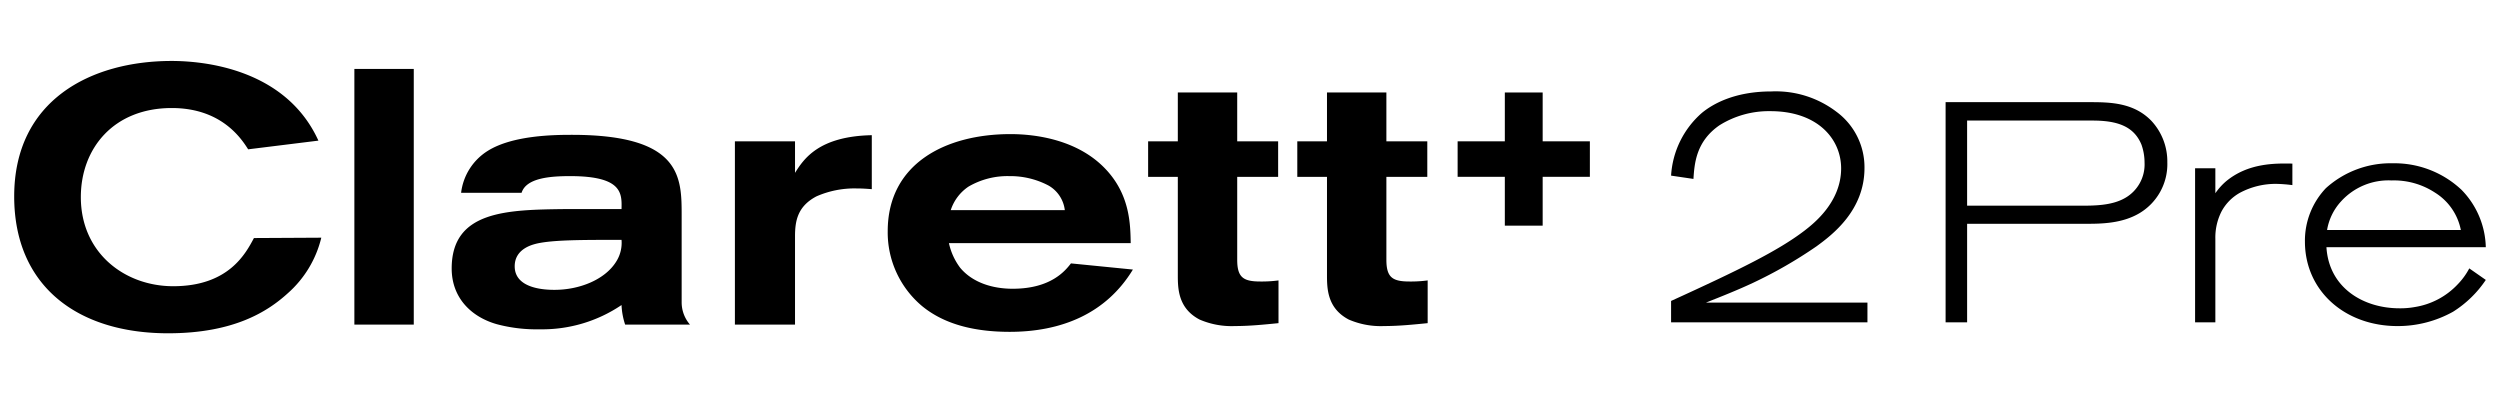 <svg id="Layer_1" data-name="Layer 1" xmlns="http://www.w3.org/2000/svg" viewBox="0 0 380.475 60"><path d="M284.206,49.055H254.322V45.801c10.311-4.705,16.268-7.61,20.324-10.713,1.351-1.051,5.556-4.303,5.556-9.46,0-4.455-3.554-8.71-10.763-8.71a14.146,14.146,0,0,0-7.759,2.153c-3.553,2.452-3.803,5.806-3.954,8.159l-3.404-.501a13.742,13.742,0,0,1,4.705-9.56c1.651-1.352,4.956-3.253,10.561-3.253a15.238,15.238,0,0,1,9.913,3.104,10.484,10.484,0,0,1,4.254,8.559c0,6.458-4.904,10.162-7.308,11.914a68.055,68.055,0,0,1-9.661,5.556c-2.352,1.101-4.756,2.052-7.157,3.004h24.577Z"/><path d="M296.101,15.548h22.021c3.086,0,6.645.095,9.302,2.848a9.063,9.063,0,0,1,2.421,6.312,8.688,8.688,0,0,1-4.318,7.783c-2.612,1.519-5.695,1.568-7.974,1.568h-18.178v14.996h-3.274Zm3.274,15.757h17.04c2.324,0,4.983,0,7.024-1.186A5.873,5.873,0,0,0,326.38,24.756a8.182,8.182,0,0,0-.475-2.754c-1.138-2.752-3.607-3.654-7.45-3.654h-19.08Z"/><path d="M337.155,29.407a9.505,9.505,0,0,1,1.615-1.803c3.368-2.801,7.45-2.754,10.107-2.706v3.275a22.369,22.369,0,0,0-2.42-.189,11.548,11.548,0,0,0-5.6,1.375,7.1,7.1,0,0,0-2.753,2.801,8.724,8.724,0,0,0-.949,4.177V49.055h-3.085V25.61h3.085Z"/><path d="M378.314,42.601a16.654,16.654,0,0,1-4.983,4.841,17.256,17.256,0,0,1-8.448,2.183c-8.069,0-14.096-5.411-14.096-12.863a11.602,11.602,0,0,1,3.179-8.114,14.673,14.673,0,0,1,10.157-3.798,14.899,14.899,0,0,1,10.489,4.034,12.901,12.901,0,0,1,3.702,8.734h-24.253c.379,6.217,5.648,9.302,11.106,9.302a12.166,12.166,0,0,0,2.326-.19,11.396,11.396,0,0,0,6.549-3.463,10.455,10.455,0,0,0,1.758-2.421Zm-3.797-7.594a8.659,8.659,0,0,0-3.939-5.695,11.387,11.387,0,0,0-6.597-1.85,9.738,9.738,0,0,0-7.687,3.179,8.512,8.512,0,0,0-2.137,4.366Z"/><path d="M48.899,36.173a16.399,16.399,0,0,1-5.071,8.432c-3.14,2.866-8.322,6.118-18.243,6.118-13.834,0-23.424-7.219-23.424-20.834C2.162,15.229,13.845,9.277,26.137,9.277c4.464,0,17.251.991,22.321,12.125L37.767,22.725c-1.048-1.653-4.08-6.283-11.63-6.283-8.819,0-13.834,6.119-13.834,13.559,0,8.487,6.669,13.558,14.053,13.558,8.433,0,11.024-4.96,12.291-7.33Z"/><path d="M53.932,10.49h9.04V49.4H53.932Z"/><path d="M103.741,45.984A5.171,5.171,0,0,0,105.007,49.4h-9.866a10.78,10.78,0,0,1-.55-2.976,21.531,21.531,0,0,1-12.456,3.693,23.354,23.354,0,0,1-6.503-.772c-3.914-1.101-6.89-4.023-6.89-8.487,0-8.819,8.488-8.929,17.251-9.039h8.598c.055-2.371.165-5.016-7.827-5.016-3.03,0-6.669.276-7.384,2.536H70.176a8.74,8.74,0,0,1,4.078-6.393C78.058,20.575,84.395,20.52,87.04,20.52c16.754,0,16.701,6.503,16.701,12.347ZM81.75,37.055c-.662.165-3.418.772-3.418,3.473,0,3.528,4.906,3.583,6.063,3.583,3.803,0,7.606-1.543,9.314-4.189a5.326,5.326,0,0,0,.882-3.418C88.584,36.504,84.285,36.504,81.75,37.055Z"/><path d="M120.994,26.307c1.322-2.094,3.582-5.567,11.684-5.732v8.213c-.771-.055-1.433-.11-2.369-.11a14.38,14.38,0,0,0-6.063,1.211c-2.811,1.488-3.252,3.639-3.252,6.063V49.4h-9.15V21.512h9.15Z"/><path d="M144.417,37a9.644,9.644,0,0,0,1.708,3.747c1.93,2.316,5.016,3.197,7.992,3.197,5.898,0,8.048-2.81,8.874-3.858l9.425.937c-4.079,6.724-10.913,9.48-18.74,9.48-4.74,0-9.645-.882-13.337-3.913a14.622,14.622,0,0,1-5.237-11.409c0-10.252,8.763-14.771,18.685-14.771,3.802,0,10.251.827,14.495,5.345,3.692,3.915,3.748,8.379,3.802,11.245Zm17.638-5.015a4.979,4.979,0,0,0-2.482-3.749,12.443,12.443,0,0,0-5.952-1.432,11.778,11.778,0,0,0-6.228,1.598,6.856,6.856,0,0,0-2.701,3.583Z"/><path d="M179.252,14.072h9.039v7.44h6.229v5.401h-6.229V39.534c0,2.702.937,3.308,3.529,3.308a19.393,19.393,0,0,0,2.755-.165v6.504c-2.204.22-4.409.441-6.613.441a12.29,12.29,0,0,1-5.403-.992c-3.251-1.708-3.307-4.685-3.307-6.778v-14.937h-4.519v-5.401h4.519Z"/><path d="M201.954,14.072h9.04v7.44h6.227v5.401h-6.227V39.534c0,2.702.937,3.308,3.526,3.308a19.387,19.387,0,0,0,2.756-.165v6.504c-2.205.22-4.409.441-6.614.441a12.277,12.277,0,0,1-5.4-.992c-3.253-1.708-3.308-4.685-3.308-6.778v-14.937h-4.519v-5.401h4.519Z"/><polygon points="241.962 21.508 234.778 21.508 234.778 14.076 229.02 14.076 229.02 21.508 221.836 21.508 221.836 26.909 229.02 26.909 229.02 34.342 234.778 34.342 234.778 26.909 241.962 26.909 241.962 21.508"/></svg>